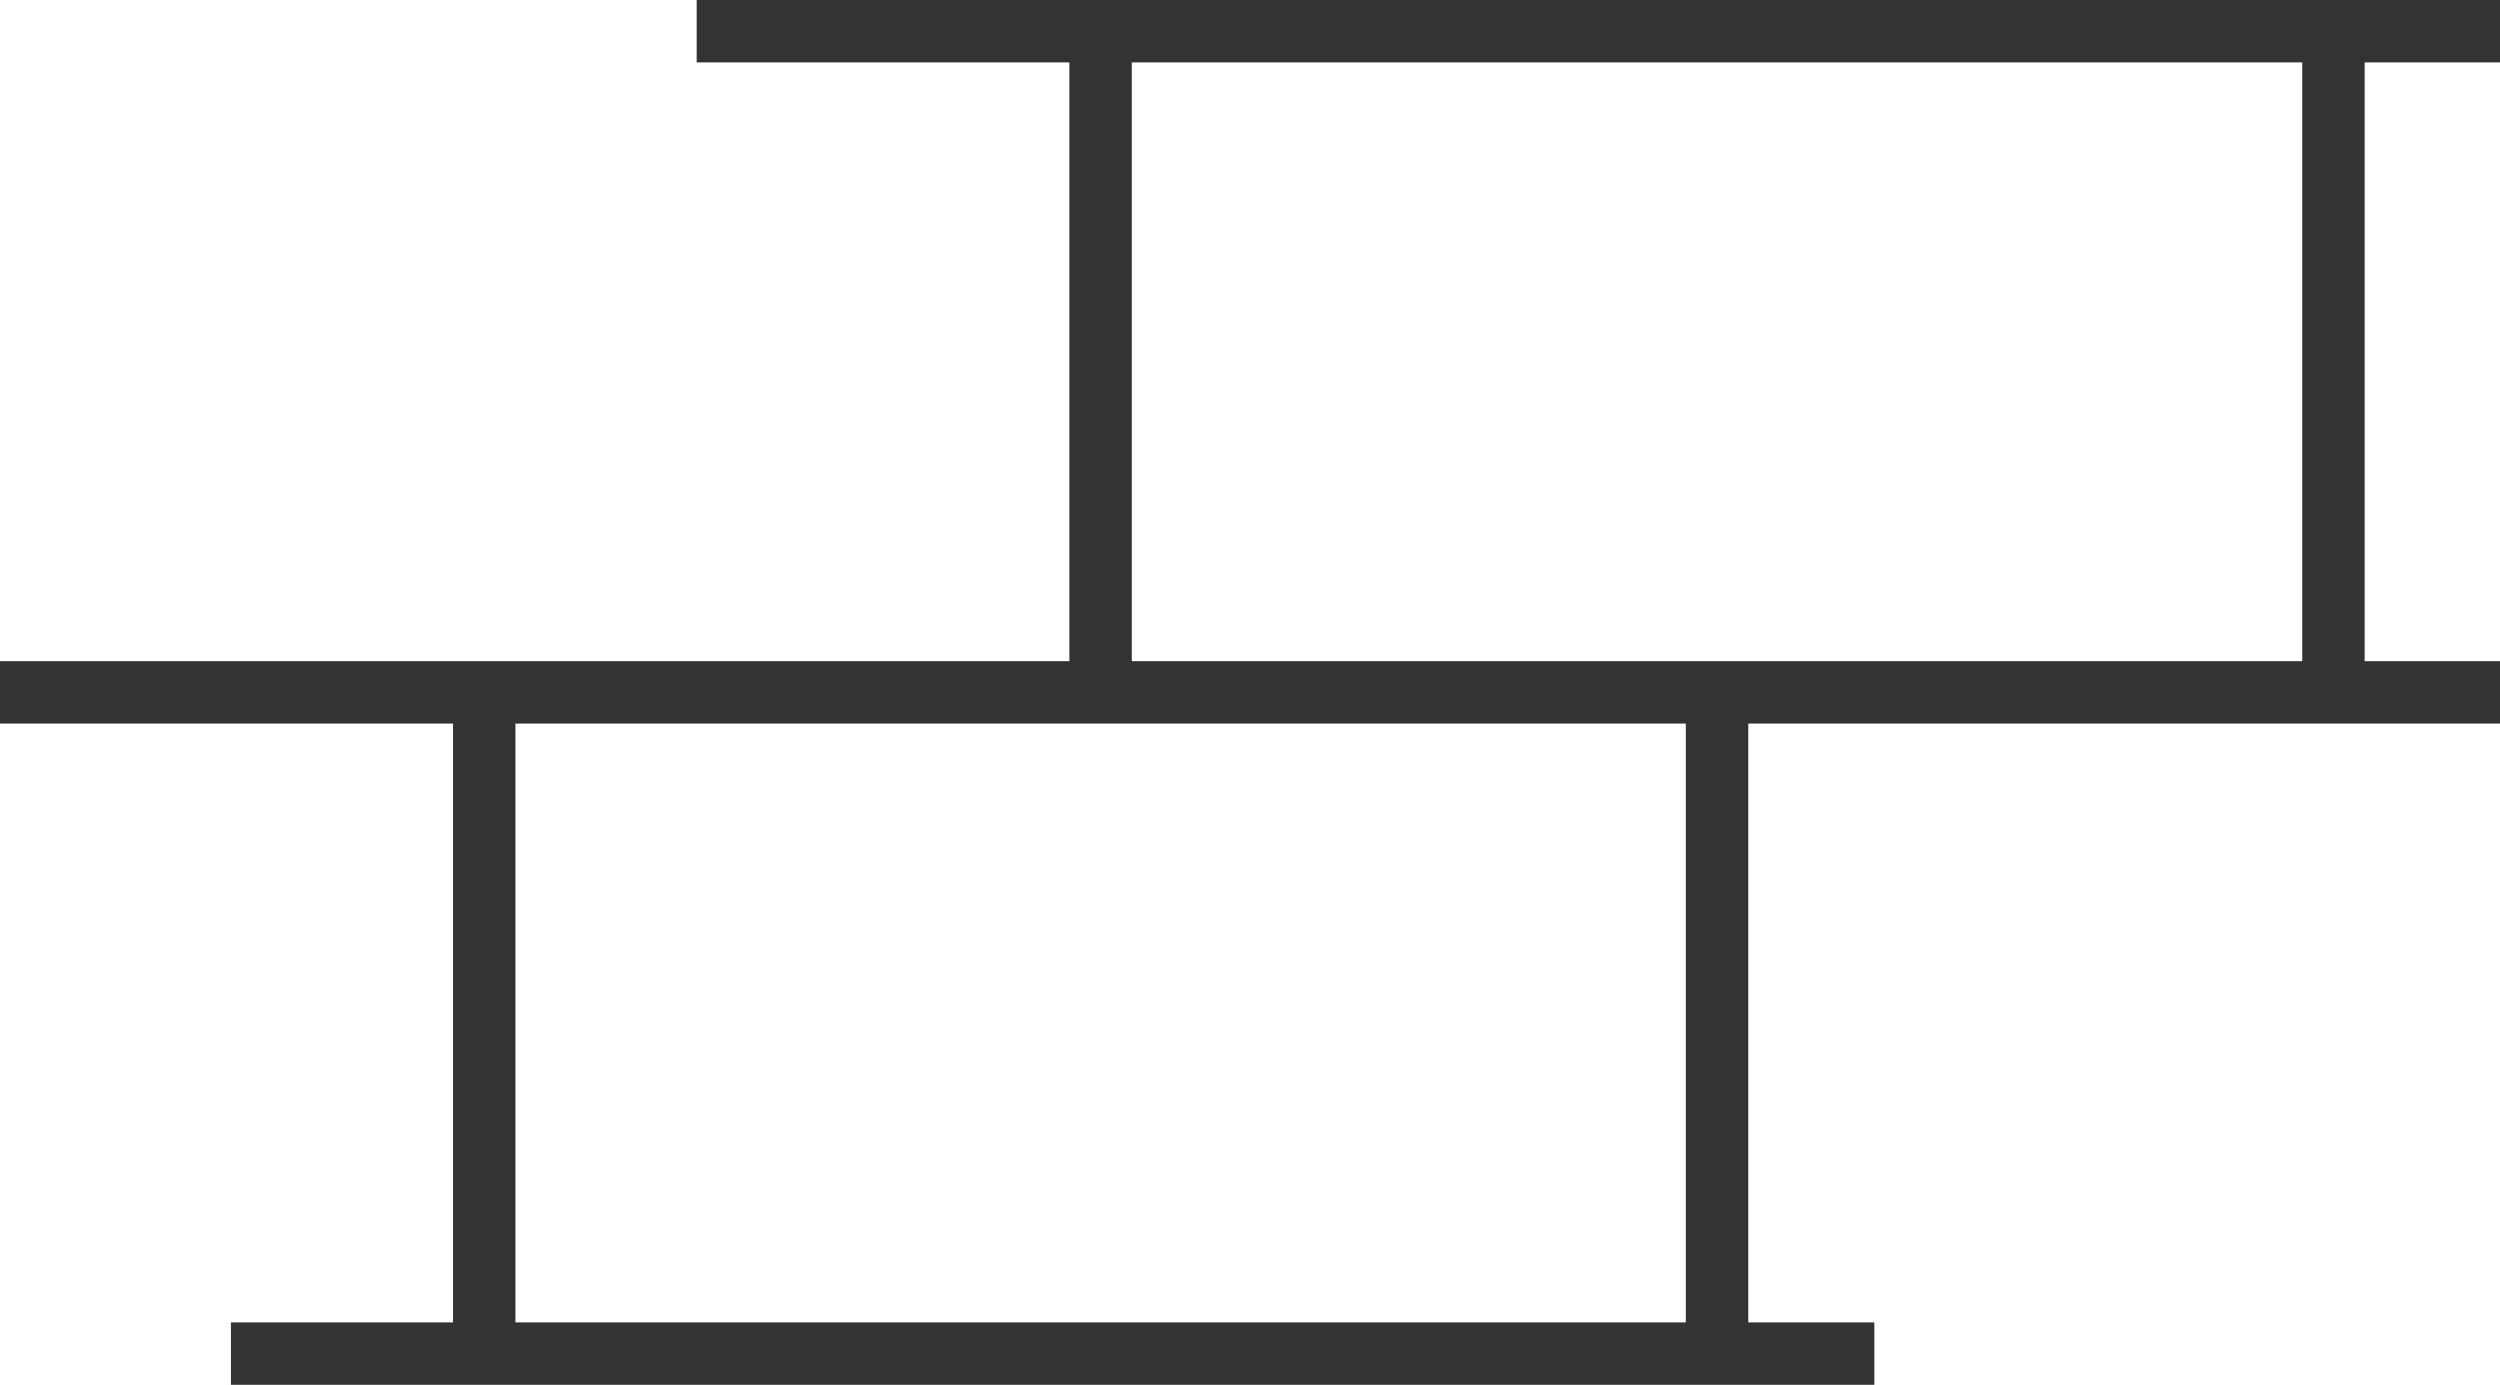 <?xml version="1.0" encoding="UTF-8"?> <svg xmlns="http://www.w3.org/2000/svg" id="Capa_1" data-name="Capa 1" viewBox="0 0 322.5 178.64"> <defs> <style> .cls-1 { fill: #333; } </style> </defs> <title>Кирпич3</title> <g> <polyline class="cls-1" points="89.87 8.05 322.5 8.05 322.5 0 89.87 0"></polyline> <polyline class="cls-1" points="0 93.34 322.5 93.34 322.5 85.29 0 85.29"></polyline> <polyline class="cls-1" points="29.79 178.64 241.79 178.64 241.79 170.59 29.79 170.59"></polyline> <polyline class="cls-1" points="146 89.31 146 4.03 137.95 4.03 137.95 89.31"></polyline> <polyline class="cls-1" points="305.04 89.31 305.04 4.03 296.99 4.03 296.99 89.31"></polyline> <polyline class="cls-1" points="66.49 174.61 66.49 89.31 58.44 89.31 58.44 174.61"></polyline> <polyline class="cls-1" points="225.53 174.61 225.53 89.31 217.47 89.31 217.47 174.61"></polyline> </g> </svg> 